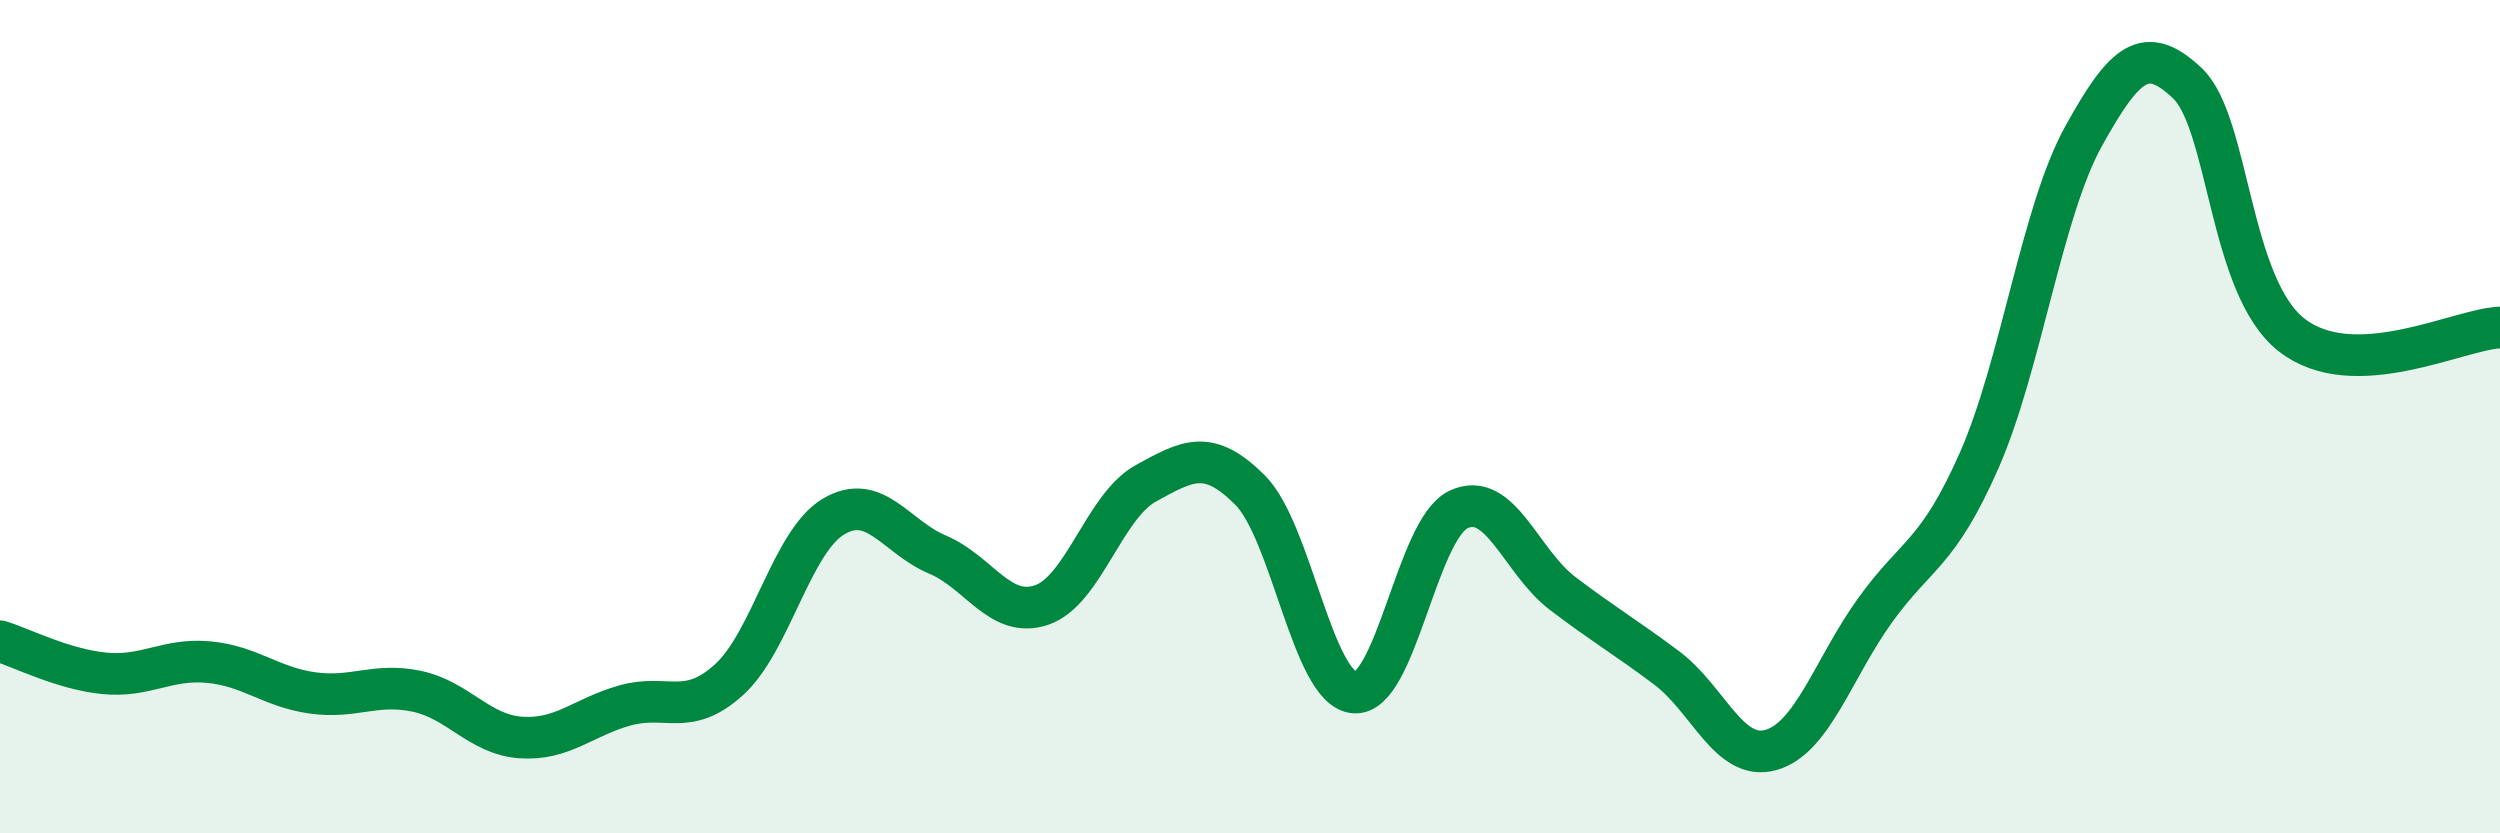 
    <svg width="60" height="20" viewBox="0 0 60 20" xmlns="http://www.w3.org/2000/svg">
      <path
        d="M 0,15.39 C 0.5,15.54 1.5,16.06 2.5,16.16 C 3.5,16.26 4,15.8 5,15.89 C 6,15.98 6.5,16.49 7.5,16.63 C 8.5,16.77 9,16.38 10,16.59 C 11,16.8 11.5,17.63 12.5,17.7 C 13.5,17.77 14,17.21 15,16.93 C 16,16.65 16.5,17.22 17.5,16.31 C 18.5,15.4 19,13 20,12.4 C 21,11.8 21.5,12.89 22.5,13.31 C 23.5,13.73 24,14.86 25,14.52 C 26,14.18 26.5,12.15 27.5,11.6 C 28.5,11.05 29,10.76 30,11.76 C 31,12.76 31.5,16.53 32.5,16.62 C 33.5,16.71 34,12.71 35,12.23 C 36,11.75 36.5,13.48 37.5,14.24 C 38.5,15 39,15.28 40,16.03 C 41,16.78 41.5,18.28 42.5,18 C 43.5,17.72 44,16.04 45,14.65 C 46,13.26 46.5,13.32 47.5,11.05 C 48.5,8.78 49,5.09 50,3.28 C 51,1.47 51.5,1.05 52.5,2 C 53.5,2.95 53.5,6.87 55,8.04 C 56.5,9.21 59,7.9 60,7.86L60 20L0 20Z"
        fill="#008740"
        opacity="0.1"
        stroke-linecap="round"
        stroke-linejoin="round"
      />
      <path
        d="M 0,15.39 C 0.5,15.54 1.5,16.06 2.5,16.16 C 3.5,16.26 4,15.8 5,15.89 C 6,15.98 6.5,16.49 7.5,16.63 C 8.5,16.77 9,16.38 10,16.59 C 11,16.8 11.5,17.63 12.5,17.7 C 13.5,17.77 14,17.21 15,16.93 C 16,16.65 16.5,17.22 17.5,16.31 C 18.5,15.4 19,13 20,12.4 C 21,11.8 21.5,12.89 22.5,13.31 C 23.5,13.73 24,14.86 25,14.52 C 26,14.18 26.5,12.15 27.5,11.6 C 28.5,11.05 29,10.76 30,11.76 C 31,12.76 31.5,16.53 32.5,16.62 C 33.5,16.71 34,12.71 35,12.23 C 36,11.75 36.5,13.48 37.5,14.24 C 38.5,15 39,15.28 40,16.03 C 41,16.78 41.5,18.28 42.5,18 C 43.5,17.72 44,16.04 45,14.65 C 46,13.26 46.5,13.32 47.5,11.05 C 48.5,8.78 49,5.09 50,3.28 C 51,1.47 51.5,1.05 52.5,2 C 53.5,2.95 53.5,6.87 55,8.04 C 56.5,9.21 59,7.9 60,7.86"
        stroke="#008740"
        stroke-width="1"
        fill="none"
        stroke-linecap="round"
        stroke-linejoin="round"
      />
    </svg>
  